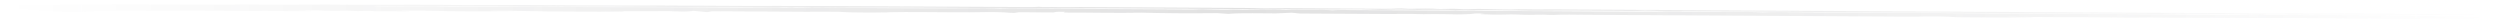 <svg width="1640" height="18" viewBox="0 0 1640 18" fill="none" xmlns="http://www.w3.org/2000/svg">
<g opacity="0.15">
<path d="M1557.5 10.078C1634.39 11.214 1621.83 10.622 1619.77 10.953C1625.27 11.1 1630.81 11.248 1639.04 11.469C1632.63 11.689 1628.58 11.828 1624.49 11.967C1625.41 12.033 1626.69 12.125 1627.99 12.217C1627.04 12.252 1625.96 12.33 1624.99 12.321C1601.17 12.082 1578.13 12.418 1554.11 12.185C1530.03 11.952 1505.47 11.758 1481.61 11.787C1462.18 11.81 1442.92 11.741 1423.51 11.67C1417.52 11.648 1412.64 11.329 1405.36 11.519C1399.91 11.662 1391.45 11.474 1384.32 11.433L1360.84 11.298C1353.72 11.257 1346.6 11.215 1339.48 11.175C1332.39 11.136 1325.29 11.098 1318.2 11.066C1317.69 11.064 1317.19 11.115 1315.39 11.208C1322.07 11.296 1327.71 11.37 1333.36 11.443C1333.33 11.495 1333.3 11.547 1333.27 11.598C1325.85 11.566 1318.42 11.539 1311 11.5C1303.17 11.461 1295.34 11.413 1287.51 11.365C1286.17 11.357 1284.19 11.349 1283.61 11.301C1275.74 10.648 1266.85 10.672 1256.35 10.923C1252.41 11.017 1246.55 10.885 1241.57 10.857C1174.65 10.472 1107.73 10.08 1040.82 9.71C1033.53 9.67 1025.12 9.416 1019.04 9.819C1018.75 9.837 1017.31 9.829 1017.01 9.807C1011 9.367 1004.15 9.933 999.373 9.691C993.202 9.379 989.049 9.403 983.235 9.596C981.464 9.656 976.827 9.505 973.937 9.403C969.895 9.261 970.154 9.098 973.9 8.976C973.164 8.921 972.569 8.84 971.66 8.819C970.423 8.792 968.19 8.779 967.727 8.818C966.324 8.935 966.143 9.115 964.427 9.204C962.146 9.322 958.879 9.455 956.011 9.441C951.076 9.416 944.998 9.145 941.425 9.226C935.681 9.355 932.078 9.314 926.391 9.148C922.514 9.035 916.77 9.221 911.834 9.197C891.959 9.101 872.076 8.975 852.663 8.864C850.705 8.67 849.053 8.506 847.401 8.343C844.737 8.458 842.08 8.573 837.104 8.788C828.791 8.86 814.379 8.322 805.694 9.102C803.141 8.925 800.776 8.762 798.669 8.616C781.777 8.791 765.435 8.736 749.118 8.321C732.241 8.671 714.757 8.181 697.701 8.236C698.071 8.012 698.966 7.761 698.433 7.748C691.79 7.582 692.854 7.936 690.988 8.159L668.363 8.029C667.218 8.201 666.308 8.338 665.352 8.482C664.357 8.448 662.978 8.427 662.461 8.378C658.405 7.999 651.473 7.813 645.996 7.941C633.169 8.24 619.978 7.967 606.996 7.934C595.817 7.905 584.575 7.812 573.144 7.924C579.99 8.003 586.837 8.082 593.684 8.161C578.031 8.15 561.388 8.561 549.681 7.679C541.47 7.7 534.905 7.757 528.308 7.726C507.822 7.628 487.32 7.497 467.257 7.382C465.994 7.583 465.124 7.721 463.846 7.926C460.392 7.607 457.581 7.348 454.77 7.088C453.319 7.416 449.948 7.746 443.839 7.47C437.377 7.178 433.679 7.331 427.763 7.365C416.952 7.427 405.397 7.272 393.825 7.364C399.128 7.442 404.432 7.52 410.009 7.603C409.124 7.678 408.543 7.774 407.948 7.771C392.287 7.689 376.579 7.639 360.966 7.493C349.45 7.386 338.335 7.026 326.427 7.064C324.492 7.07 322.596 7.091 320.652 7.219C326.363 7.286 332.074 7.353 337.793 7.42C319.93 7.423 302.435 7.603 284.434 7.116C276.468 6.9 266.502 6.984 256.888 7.059C260.813 7.137 264.746 7.215 268.803 7.296C268.106 7.356 267.549 7.453 266.953 7.45C259.856 7.417 252.758 7.37 245.66 7.326C241.848 6.787 236.14 7.523 230.345 7.149C226.57 6.906 218.709 7.381 211.081 6.934C206.923 6.691 196.4 6.811 188.448 6.924C193.939 7.004 199.431 7.086 205.267 7.172C204.021 7.243 203.268 7.329 202.477 7.325C191.807 7.273 181.105 7.182 170.451 7.153C149.666 7.096 128.577 6.969 108.277 7.075C97.332 7.132 86.599 7.095 75.772 7.108C66.48 7.119 57.423 7.255 53.791 7.94C50.086 7.919 41.852 7.955 41.124 7.853C37.953 7.403 28.31 7.303 26.15 6.919C24.115 6.557 20.762 6.43 15.71 6.238C5.52 5.85 3.33 5.208 8.488 4.624C5.685 4.437 2.842 4.249 0.07 4.063C0.195 3.975 -0.243 3.866 0.494 3.823C8.48 3.349 17.836 3.136 30.59 3.119C51.485 3.09 71.91 2.84 93.321 3.021C105.592 2.661 119.183 3 132.125 2.994C142.247 2.99 152.268 2.919 162.405 2.936C172.316 2.952 183.361 3.202 192.05 3.061C204.555 2.858 216.808 2.964 228.935 3.086C244.524 3.245 258.894 2.966 274.178 3.075C289.831 3.186 306.149 3.426 321.027 3.314C349.741 3.099 378.632 3.644 406.899 3.573C441.943 3.484 477.32 3.97 511.878 3.914C558.423 3.838 604.784 4.366 651.163 4.514C656.843 4.532 662.546 4.582 668.241 4.61C673.036 4.634 678.3 4.741 681.506 4.453C684.042 4.855 689.552 4.46 693.993 4.672C696.711 4.802 703.481 4.605 708.526 4.604C714.167 4.605 719.901 4.663 725.597 4.696L740.544 4.782L757.631 4.88L774.717 4.978L789.665 5.064C795.36 5.097 801.095 5.106 806.743 5.168C813.418 5.242 820.022 5.151 826.938 5.463C830.267 5.613 838.009 5.362 843.791 5.386C861.575 5.461 879.389 5.598 897.173 5.674C903.793 5.702 911.234 5.933 916.885 5.556C920.584 5.309 923.345 6.062 928.949 5.693C930.713 5.576 939.589 5.606 940.536 5.703C945.915 6.249 952.007 5.502 956.103 5.843C961.913 6.325 965.528 5.818 970.212 5.862C972.86 5.886 975.476 5.949 978.109 5.993C982.715 6.072 990.031 6.294 991.465 6.203C997.312 5.831 1004.14 6.268 1010.55 6.149C1017.19 6.025 1025.84 6.179 1033.61 6.224C1173.13 7.026 1312.67 7.841 1452.19 8.618C1470.8 8.721 1490.01 9.1 1508.08 8.708C1517.58 9.232 1526.97 8.765 1536.6 8.845C1566.43 9.091 1596.34 9.216 1628.27 9.4C1627.19 9.585 1626.54 9.856 1625.46 9.856C1610.39 9.848 1595.78 10.002 1580.26 9.88C1548.98 9.634 1517.63 9.498 1486.31 9.324C1485.18 9.318 1484.05 9.387 1482.92 9.422C1484.34 9.471 1485.69 9.536 1487.19 9.567C1490.96 9.642 1494.41 9.934 1498.85 9.649C1499.99 9.575 1504.29 9.668 1507.13 9.685C1548.36 9.922 1589.59 10.159 1557.5 10.078C1483.1 9.71 1483.18 9.666 1483.26 9.624C1476.65 9.483 1470.12 9.312 1463.39 9.215C1459.81 9.164 1437.21 9.079 1433.97 9.034C1431.2 8.996 1426.93 8.912 1425.77 8.983C1419.96 9.335 1412.57 9.133 1405.93 9.095C1304.8 8.523 1203.67 7.942 1102.54 7.346C1096.6 7.311 1089.83 7.453 1084.45 7.083C1083.42 7.012 1079.7 6.959 1078.96 7C1072.47 7.366 1064.27 7.085 1056.92 7.088C1041.87 7.092 1026.48 6.764 1011.53 7.055C1007.31 7.136 1000.87 6.946 995.59 6.848C985.422 6.659 975.332 6.506 965.42 6.718C961.957 6.791 957.682 6.416 954.828 6.731C949.362 6.305 940.188 6.316 935.44 6.432C927.518 6.625 921.794 6.139 915.118 6.276C913.927 6.3 912.133 6.28 911.396 6.324C907.885 6.535 905.363 6.468 900.773 6.298C896.324 6.134 889.352 6.055 884.643 6.127C878.539 6.22 871.151 6.277 866.459 6.195C859.166 6.068 852.992 6.148 846.333 6.124C794.227 5.934 742.108 5.375 689.93 5.443C650.985 5.493 611.503 4.893 572.009 4.996C536.087 5.089 499.269 4.5 462.689 4.62C433.85 4.714 404.067 4.173 374.71 4.366C361.093 4.456 346.257 4.179 332.108 4.164C319.126 4.151 306.452 3.906 292.811 4.098C280.094 4.277 264.725 3.998 250.529 3.929C248.336 3.918 246.15 3.952 243.964 3.966C246.861 4.15 249.509 4.169 252.15 4.179C277.227 4.274 302.171 4.485 327.398 4.406C357.694 4.312 388.708 4.832 419.662 4.692C448.384 4.562 478.558 5.254 507.477 4.908C511.544 4.86 515.003 5.423 519.025 4.995C523.652 5.426 527.987 5.021 532.46 5.042C567.503 5.202 602.732 5.648 637.565 5.426C642.234 5.396 649.223 5.39 651.893 5.55C657.947 5.915 660.912 5.417 666.168 5.562C670.531 5.681 676.007 5.637 680.99 5.666C709.483 5.83 737.975 6.008 766.453 6.149C773.778 6.185 781.94 6.424 788.515 6.065C789.252 6.026 793.097 6.191 795.588 6.237C798.894 6.298 804.276 6.434 805.279 6.364C809.253 6.089 811.601 6.363 814.993 6.413C818.37 6.463 822.296 6.249 825.978 6.271C831.924 6.305 838.874 6.174 843.619 6.577C847.75 6.32 853.429 6.413 858.764 6.446C864.177 6.48 870.203 6.411 874.055 6.773C877.896 6.447 884.014 6.593 889.404 6.624C925.018 6.822 960.639 7.078 996.223 7.222C1031.24 7.363 1066.57 7.906 1101.3 7.594C1105.57 7.855 1111.13 7.76 1115.92 7.809C1122.11 7.874 1128.5 7.762 1134.8 7.797C1142.1 7.838 1150.09 7.74 1156.38 8.135C1163.36 7.737 1172.45 8.018 1180.41 8.062C1274.41 8.584 1368.42 9.132 1462.43 9.671C1469.29 9.71 1476.16 9.726 1557.5 10.078" fill="url(#paint0_linear_2718_20947)"/>
</g>
<defs>
<linearGradient id="paint0_linear_2718_20947" x1="1637.5" y1="11.003" x2="1" y2="13.003" gradientUnits="userSpaceOnUse">
<stop stop-color="#373739" stop-opacity="0"/>
<stop offset="0.5" stop-color="#373739"/>
<stop offset="1" stop-color="#373739" stop-opacity="0"/>
</linearGradient>
</defs>
</svg>
